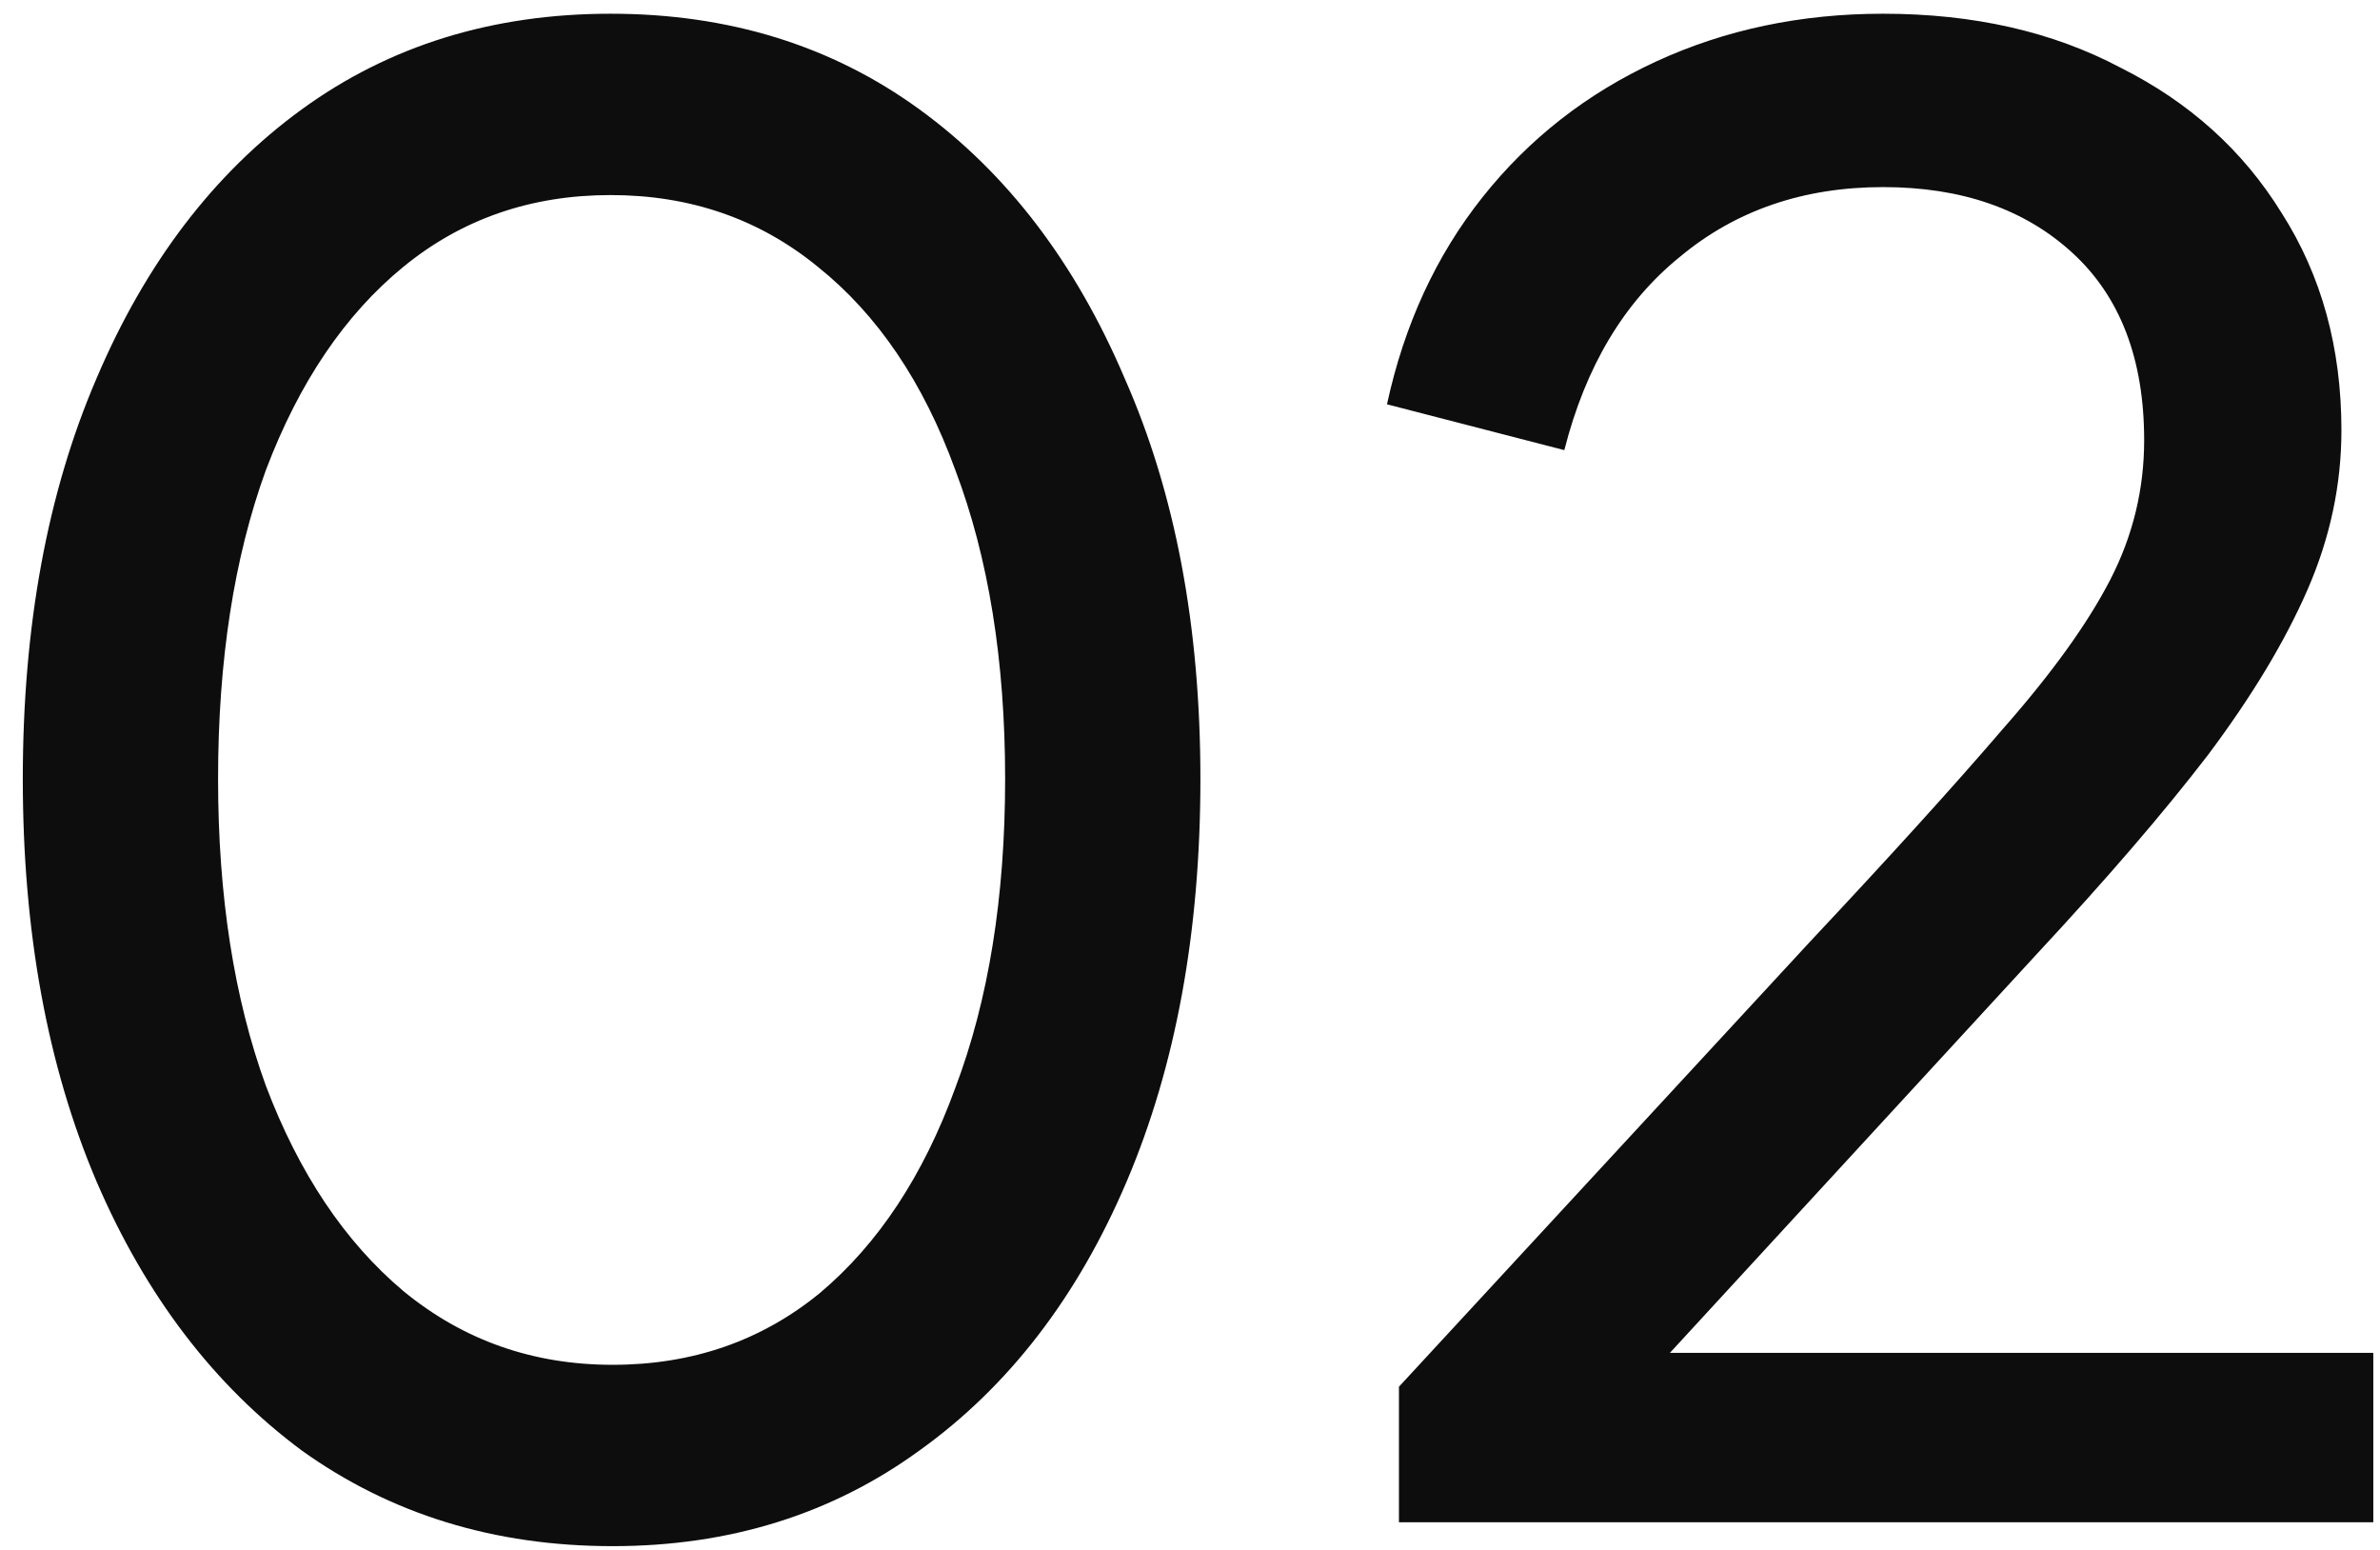 <svg width="86" height="56" viewBox="0 0 86 56" fill="none" xmlns="http://www.w3.org/2000/svg">
<path d="M22.136 55.864C17.864 55.864 14.12 54.712 10.904 52.408C7.736 50.056 5.264 46.816 3.488 42.688C1.712 38.512 0.824 33.664 0.824 28.144C0.824 22.624 1.712 17.8 3.488 13.672C5.264 9.496 7.736 6.256 10.904 3.952C14.072 1.648 17.792 0.496 22.064 0.496C26.336 0.496 30.056 1.648 33.224 3.952C36.392 6.256 38.864 9.496 40.64 13.672C42.464 17.8 43.376 22.624 43.376 28.144C43.376 33.664 42.488 38.512 40.712 42.688C38.936 46.864 36.44 50.104 33.224 52.408C30.056 54.712 26.36 55.864 22.136 55.864ZM22.136 49.312C25.016 49.312 27.512 48.448 29.624 46.72C31.736 44.944 33.368 42.472 34.52 39.304C35.72 36.136 36.32 32.416 36.32 28.144C36.32 23.872 35.72 20.152 34.52 16.984C33.368 13.816 31.712 11.368 29.552 9.64C27.44 7.912 24.944 7.048 22.064 7.048C19.184 7.048 16.688 7.912 14.576 9.64C12.464 11.368 10.808 13.816 9.608 16.984C8.456 20.152 7.88 23.872 7.88 28.144C7.88 32.368 8.456 36.064 9.608 39.232C10.808 42.4 12.464 44.872 14.576 46.648C16.736 48.424 19.256 49.312 22.136 49.312ZM50.55 55V50.104L65.382 34.048C68.31 30.928 70.638 28.36 72.366 26.344C74.142 24.328 75.438 22.528 76.254 20.944C77.07 19.36 77.478 17.68 77.478 15.904C77.478 12.976 76.614 10.72 74.886 9.136C73.158 7.552 70.878 6.76 68.046 6.76C65.166 6.76 62.718 7.6 60.702 9.28C58.686 10.912 57.294 13.24 56.526 16.264L50.118 14.608C50.742 11.728 51.894 9.232 53.574 7.12C55.254 5.008 57.342 3.376 59.838 2.224C62.334 1.072 65.07 0.496 68.046 0.496C71.31 0.496 74.166 1.144 76.614 2.44C79.11 3.688 81.054 5.44 82.446 7.696C83.886 9.952 84.606 12.568 84.606 15.544C84.606 17.512 84.198 19.432 83.382 21.304C82.566 23.176 81.366 25.168 79.782 27.28C78.198 29.344 76.134 31.744 73.59 34.48L60.342 48.88H85.758V55H50.55Z" fill="#0D0D0D"/>
</svg>
